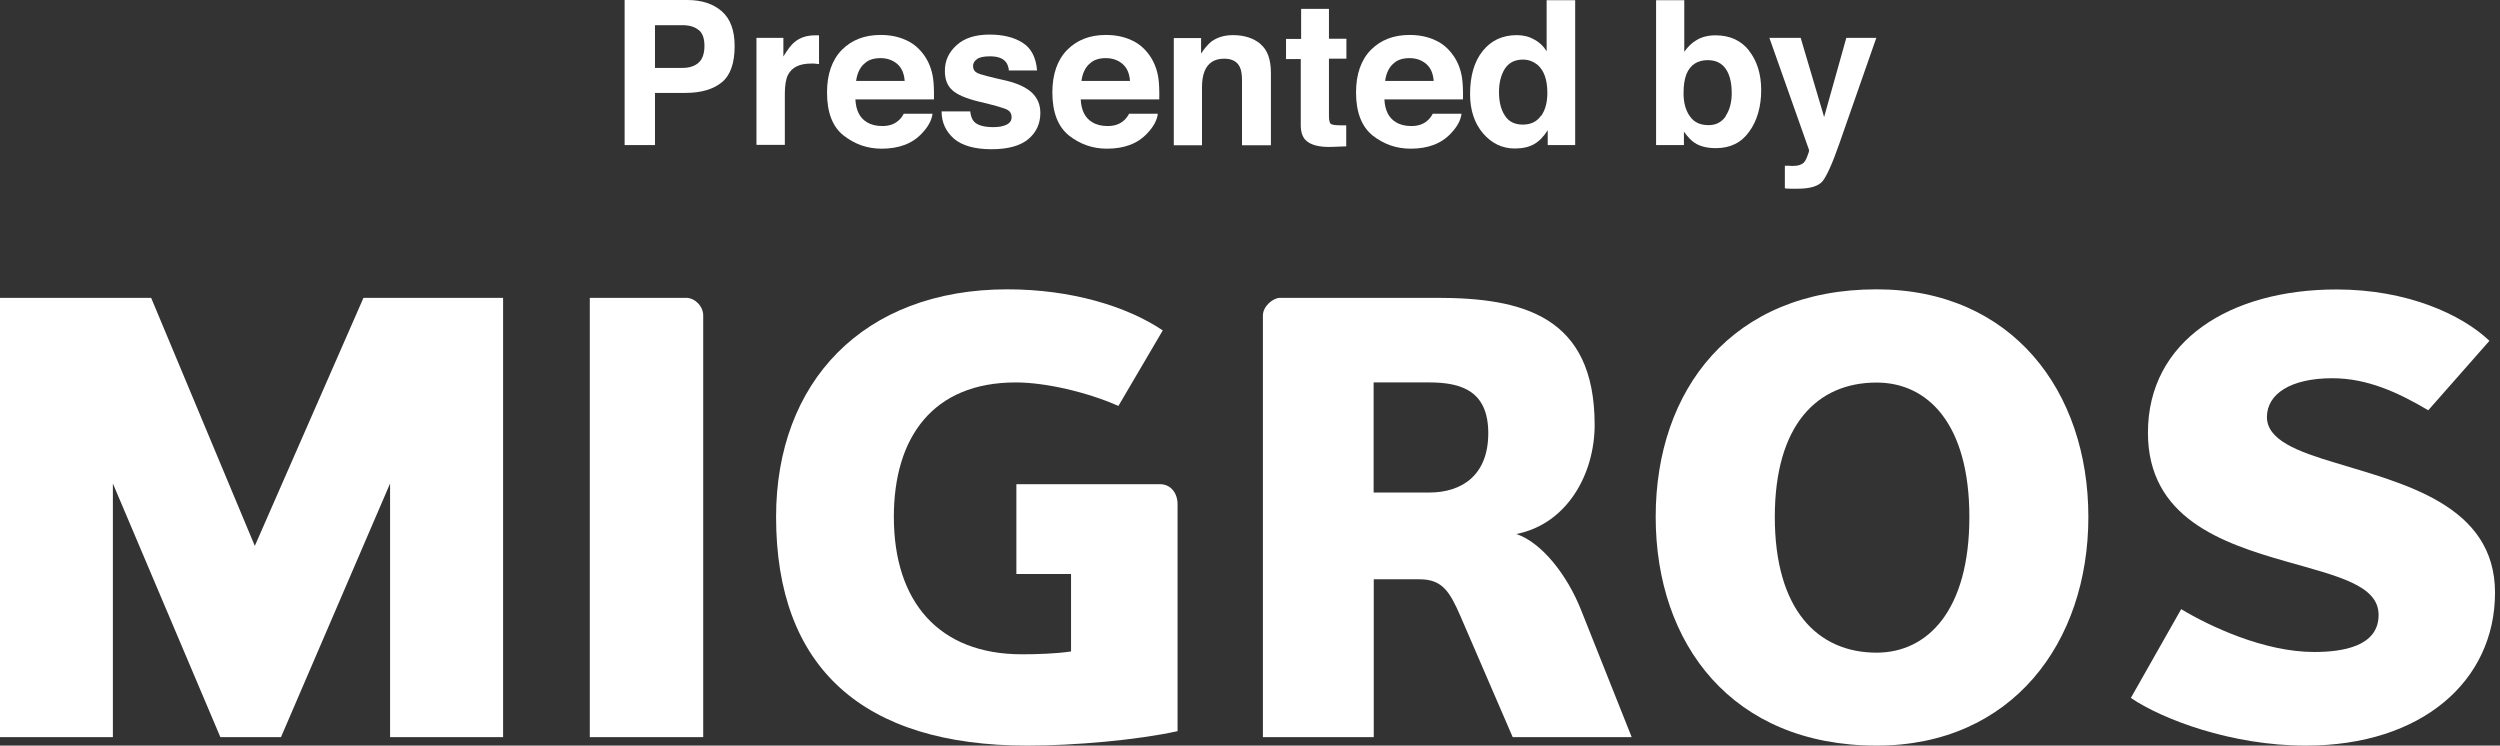 <svg width="171" height="51" viewBox="0 0 171 51" fill="none" xmlns="http://www.w3.org/2000/svg">
<rect x="0" y="0" width="171" height="51" fill="#333333" stroke="none"/>
<path d="M24.862 20.372L17.429 37.34L10.338 20.372H0V50.418H7.721V33.071L15.072 50.418H19.22L26.681 33.071V50.418H34.412V20.372H24.862Z" fill="white"/>
<path d="M40.342 50.418V20.372H46.94C47.525 20.372 48.1 20.945 48.1 21.573V50.418H40.342Z" fill="white"/>
<path d="M69.52 33.117H79.329C80.099 33.117 80.545 33.745 80.545 34.485V50.011C77.789 50.621 73.473 51 70.271 51C59.014 51 53.084 45.668 53.084 35.353C53.084 26.158 59.014 19.79 68.907 19.79C73.26 19.79 77.074 20.945 79.533 22.6L76.499 27.766C74.373 26.823 71.515 26.158 69.483 26.158C63.803 26.158 61.139 29.919 61.139 35.353C61.139 41.167 64.221 44.753 69.891 44.753C70.93 44.753 72.22 44.716 73.26 44.559V39.263H69.52V33.126V33.117Z" fill="white"/>
<path d="M103.468 50.418L99.895 42.146C99.162 40.464 98.652 39.623 97.102 39.623H93.965V50.418H86.383V21.573C86.383 20.954 87.07 20.372 87.561 20.372H98.271C104.09 20.372 109.074 21.573 109.074 29.059C109.074 32.405 107.208 35.834 103.719 36.527C105.454 37.109 107.208 39.337 108.155 41.749L111.607 50.418H103.477H103.468ZM97.751 26.157H93.956V33.69H97.751C100.016 33.69 101.798 32.488 101.798 29.633C101.798 26.777 100.016 26.157 97.751 26.157Z" fill="white"/>
<path d="M128.358 51C118.474 51 113.249 44.05 113.249 35.353C113.249 26.657 118.474 19.79 128.358 19.79C137.61 19.79 142.844 26.74 142.844 35.353C142.844 43.967 137.61 51 128.358 51ZM128.358 26.167C124.293 26.167 121.397 29.06 121.397 35.363C121.397 41.666 124.293 44.642 128.358 44.642C131.847 44.642 134.705 41.758 134.705 35.363C134.705 28.967 131.847 26.167 128.358 26.167Z" fill="white"/>
<path d="M157.703 51C152.599 51 147.866 49.179 145.75 47.738L149.193 41.666C151.114 42.821 154.845 44.596 158.288 44.596C160.237 44.596 162.696 44.217 162.696 42.063C162.696 40.039 159.949 39.42 156.339 38.394C151.986 37.147 146.919 35.428 146.919 29.596C146.919 23.311 152.525 19.799 159.819 19.799C164.636 19.799 168.367 21.5 170.278 23.311L166.093 28.062C164.014 26.832 161.907 25.871 159.531 25.871C156.673 25.871 155.058 26.953 155.058 28.524C155.058 30.095 157.137 30.88 159.745 31.657C164.357 33.071 170.659 34.522 170.659 40.538C170.659 46.555 165.684 51 157.713 51" fill="white"/>
<path d="M49.378 5.624C48.794 6.107 47.96 6.355 46.878 6.355H44.801V9.922H42.724V0H47.003C47.998 0 48.781 0.26 49.366 0.768C49.951 1.276 50.249 2.069 50.249 3.146C50.249 4.323 49.963 5.141 49.378 5.624ZM47.786 2.056C47.525 1.833 47.152 1.722 46.679 1.722H44.801V4.645H46.679C47.152 4.645 47.525 4.521 47.786 4.286C48.047 4.051 48.184 3.667 48.184 3.146C48.184 2.626 48.06 2.267 47.786 2.044V2.056Z" fill="white"/>
<path d="M55.859 2.416C55.859 2.416 55.934 2.416 56.021 2.416V4.385C55.897 4.373 55.797 4.36 55.698 4.348C55.598 4.348 55.524 4.348 55.474 4.348C54.703 4.348 54.18 4.596 53.907 5.104C53.757 5.388 53.683 5.822 53.683 6.404V9.91H51.742V2.589H53.583V3.865C53.882 3.369 54.143 3.035 54.367 2.861C54.727 2.564 55.2 2.416 55.772 2.416H55.859Z" fill="white"/>
<path d="M61.954 2.737C62.477 2.96 62.9 3.332 63.236 3.815C63.534 4.249 63.733 4.757 63.82 5.339C63.87 5.686 63.895 6.169 63.882 6.801H58.509C58.546 7.531 58.795 8.052 59.28 8.349C59.579 8.535 59.927 8.621 60.35 8.621C60.785 8.621 61.146 8.51 61.419 8.275C61.569 8.163 61.706 7.99 61.818 7.779H63.783C63.733 8.213 63.497 8.659 63.074 9.105C62.415 9.823 61.494 10.17 60.3 10.17C59.317 10.17 58.459 9.86 57.7 9.266C56.941 8.671 56.568 7.68 56.568 6.33C56.568 5.066 56.917 4.088 57.588 3.406C58.273 2.725 59.143 2.391 60.225 2.391C60.872 2.391 61.444 2.502 61.954 2.737ZM59.069 4.397C58.795 4.67 58.621 5.054 58.559 5.537H61.88C61.843 5.029 61.681 4.645 61.37 4.373C61.059 4.112 60.686 3.976 60.225 3.976C59.728 3.976 59.342 4.112 59.081 4.397H59.069Z" fill="white"/>
<path d="M66.358 7.581C66.395 7.928 66.483 8.163 66.619 8.312C66.856 8.572 67.303 8.696 67.95 8.696C68.336 8.696 68.635 8.634 68.858 8.522C69.082 8.411 69.194 8.237 69.194 8.014C69.194 7.791 69.107 7.63 68.921 7.519C68.734 7.407 68.075 7.209 66.906 6.937C66.06 6.726 65.475 6.478 65.139 6.169C64.791 5.859 64.629 5.425 64.629 4.843C64.629 4.162 64.89 3.58 65.425 3.097C65.96 2.601 66.719 2.366 67.689 2.366C68.61 2.366 69.368 2.552 69.941 2.923C70.525 3.282 70.861 3.914 70.936 4.818H69.008C68.983 4.571 68.908 4.372 68.796 4.236C68.585 3.976 68.224 3.852 67.714 3.852C67.291 3.852 66.993 3.914 66.818 4.05C66.644 4.174 66.557 4.335 66.557 4.509C66.557 4.732 66.657 4.893 66.843 4.992C67.03 5.091 67.702 5.264 68.858 5.524C69.617 5.71 70.202 5.983 70.587 6.342C70.973 6.714 71.16 7.172 71.16 7.729C71.16 8.448 70.886 9.055 70.339 9.513C69.791 9.972 68.958 10.207 67.814 10.207C66.669 10.207 65.798 9.959 65.239 9.476C64.691 8.981 64.405 8.374 64.405 7.618H66.358V7.581Z" fill="white"/>
<path d="M77.367 2.737C77.889 2.96 78.312 3.332 78.648 3.815C78.946 4.249 79.145 4.757 79.232 5.339C79.282 5.686 79.307 6.169 79.294 6.801H73.921C73.958 7.531 74.207 8.052 74.692 8.349C74.991 8.535 75.339 8.621 75.762 8.621C76.197 8.621 76.558 8.51 76.832 8.275C76.981 8.163 77.118 7.99 77.23 7.779H79.195C79.145 8.213 78.909 8.659 78.486 9.105C77.827 9.823 76.906 10.17 75.712 10.17C74.73 10.17 73.871 9.86 73.112 9.266C72.366 8.659 71.981 7.68 71.981 6.33C71.981 5.066 72.329 4.088 73.001 3.406C73.685 2.725 74.555 2.391 75.638 2.391C76.284 2.391 76.856 2.502 77.367 2.737ZM74.481 4.397C74.207 4.67 74.033 5.054 73.971 5.537H77.292C77.255 5.029 77.093 4.645 76.782 4.373C76.471 4.112 76.098 3.976 75.638 3.976C75.14 3.976 74.754 4.112 74.493 4.397H74.481Z" fill="white"/>
<path d="M86.209 3.01C86.694 3.407 86.93 4.063 86.93 4.992V9.935H84.953V5.475C84.953 5.091 84.903 4.794 84.803 4.583C84.617 4.199 84.256 4.014 83.734 4.014C83.087 4.014 82.639 4.286 82.403 4.844C82.278 5.141 82.216 5.513 82.216 5.958V9.935H80.288V2.602H82.154V3.667C82.403 3.283 82.639 3.023 82.85 2.849C83.249 2.552 83.746 2.403 84.343 2.403C85.102 2.403 85.724 2.602 86.209 2.998V3.01Z" fill="white"/>
<path d="M87.964 4.026V2.663H88.997V0.607H90.9V2.651H92.094V4.013H90.9V7.891C90.9 8.2 90.937 8.386 91.012 8.46C91.087 8.535 91.323 8.572 91.708 8.572C91.771 8.572 91.833 8.572 91.895 8.572C91.957 8.572 92.019 8.572 92.082 8.572V10.009L91.161 10.046C90.253 10.083 89.631 9.922 89.295 9.575C89.084 9.352 88.972 9.018 88.972 8.56V4.038H87.939L87.964 4.026Z" fill="white"/>
<path d="M98.139 2.737C98.661 2.96 99.084 3.332 99.42 3.815C99.719 4.249 99.918 4.757 100.005 5.339C100.055 5.686 100.079 6.169 100.067 6.801H94.693C94.731 7.531 94.98 8.052 95.465 8.349C95.763 8.535 96.111 8.621 96.534 8.621C96.97 8.621 97.33 8.51 97.604 8.275C97.753 8.163 97.89 7.99 98.002 7.779H99.968C99.918 8.213 99.681 8.659 99.258 9.105C98.599 9.823 97.679 10.17 96.485 10.17C95.502 10.17 94.644 9.86 93.885 9.266C93.138 8.659 92.753 7.68 92.753 6.33C92.753 5.066 93.101 4.088 93.773 3.406C94.457 2.725 95.328 2.391 96.41 2.391C97.057 2.391 97.629 2.502 98.139 2.737ZM95.253 4.397C94.98 4.67 94.805 5.054 94.743 5.537H98.064C98.027 5.029 97.865 4.645 97.554 4.373C97.243 4.112 96.87 3.976 96.41 3.976C95.912 3.976 95.527 4.112 95.266 4.397H95.253Z" fill="white"/>
<path d="M104.944 2.701C105.292 2.887 105.578 3.159 105.79 3.506V0.013H107.742V9.923H105.864V8.907C105.59 9.34 105.28 9.662 104.931 9.861C104.583 10.059 104.135 10.158 103.613 10.158C102.754 10.158 102.033 9.811 101.436 9.117C100.851 8.424 100.553 7.532 100.553 6.442C100.553 5.191 100.839 4.2 101.423 3.481C101.996 2.763 102.779 2.403 103.75 2.403C104.197 2.403 104.595 2.503 104.931 2.701H104.944ZM105.416 7.928C105.702 7.519 105.839 6.999 105.839 6.355C105.839 5.451 105.615 4.819 105.155 4.423C104.869 4.2 104.546 4.076 104.172 4.076C103.613 4.076 103.202 4.286 102.929 4.707C102.667 5.129 102.531 5.661 102.531 6.293C102.531 6.974 102.667 7.507 102.941 7.916C103.202 8.325 103.613 8.523 104.16 8.523C104.707 8.523 105.118 8.325 105.404 7.916L105.416 7.928Z" fill="white"/>
<path d="M119.633 3.469C120.18 4.162 120.466 5.067 120.466 6.169C120.466 7.272 120.192 8.263 119.645 9.006C119.11 9.761 118.351 10.133 117.369 10.133C116.759 10.133 116.262 10.009 115.901 9.761C115.677 9.613 115.441 9.365 115.18 9.006V9.923H113.276V0.013H115.204V3.543C115.453 3.196 115.714 2.936 116.013 2.763C116.361 2.54 116.809 2.416 117.344 2.416C118.314 2.416 119.085 2.763 119.633 3.456V3.469ZM118.028 7.941C118.302 7.544 118.451 7.012 118.451 6.367C118.451 5.847 118.376 5.414 118.239 5.079C117.978 4.435 117.506 4.113 116.809 4.113C116.112 4.113 115.615 4.435 115.354 5.067C115.217 5.414 115.155 5.835 115.155 6.38C115.155 7.012 115.291 7.532 115.578 7.941C115.864 8.362 116.287 8.56 116.871 8.56C117.369 8.56 117.754 8.362 118.04 7.953L118.028 7.941Z" fill="white"/>
<path d="M122.096 11.335H122.332C122.519 11.36 122.706 11.347 122.867 11.335C123.029 11.322 123.178 11.261 123.303 11.186C123.415 11.112 123.527 10.951 123.614 10.703C123.713 10.468 123.75 10.319 123.738 10.257L121.026 2.589H123.166L124.77 8.003L126.288 2.589H128.34L125.815 9.811C125.33 11.211 124.932 12.066 124.659 12.4C124.372 12.735 123.813 12.908 122.954 12.908C122.78 12.908 122.643 12.908 122.544 12.908C122.432 12.908 122.283 12.908 122.084 12.883V11.347L122.096 11.335Z" fill="white"/>
</svg>
